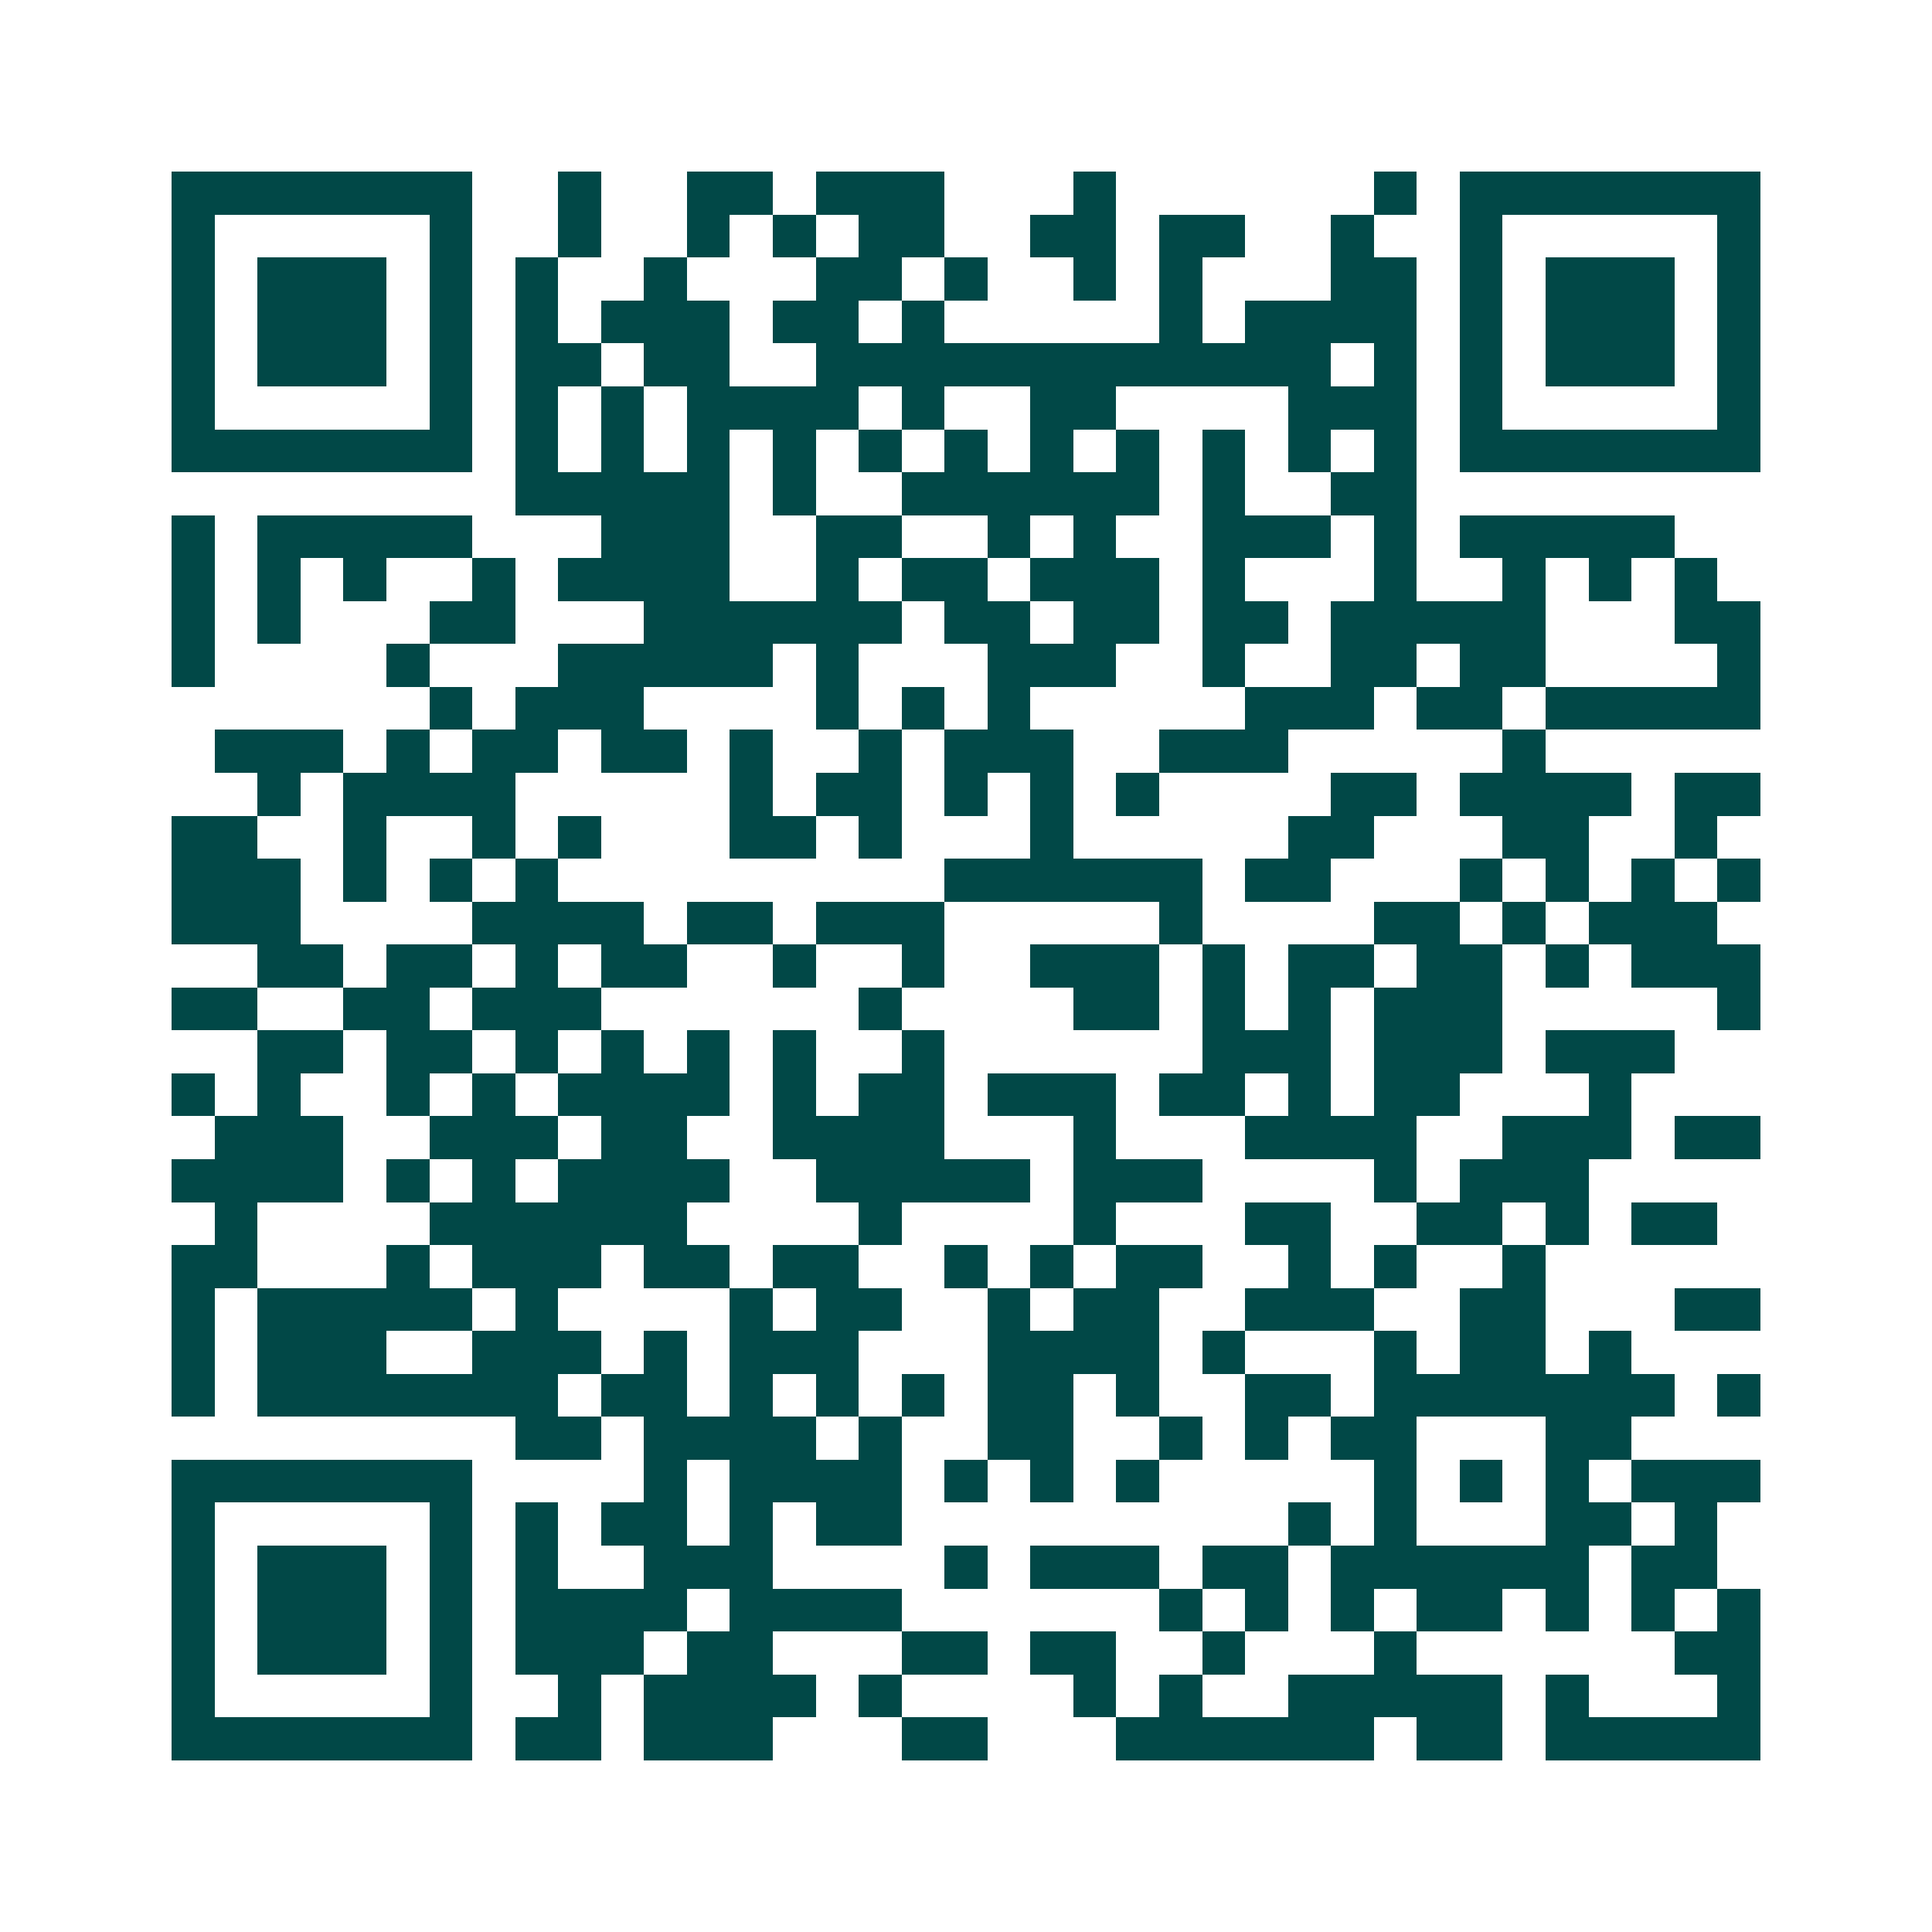 <svg xmlns="http://www.w3.org/2000/svg" width="200" height="200" viewBox="0 0 45 45" shape-rendering="crispEdges"><path fill="#ffffff" d="M0 0h45v45H0z"/><path stroke="#014847" d="M4 4.5h7m2 0h1m2 0h2m1 0h3m3 0h1m6 0h1m1 0h7M4 5.5h1m5 0h1m2 0h1m2 0h1m1 0h1m1 0h2m2 0h2m1 0h2m2 0h1m2 0h1m5 0h1M4 6.5h1m1 0h3m1 0h1m1 0h1m2 0h1m3 0h2m1 0h1m2 0h1m1 0h1m3 0h2m1 0h1m1 0h3m1 0h1M4 7.5h1m1 0h3m1 0h1m1 0h1m1 0h3m1 0h2m1 0h1m5 0h1m1 0h4m1 0h1m1 0h3m1 0h1M4 8.5h1m1 0h3m1 0h1m1 0h2m1 0h2m2 0h12m1 0h1m1 0h1m1 0h3m1 0h1M4 9.5h1m5 0h1m1 0h1m1 0h1m1 0h4m1 0h1m2 0h2m4 0h3m1 0h1m5 0h1M4 10.5h7m1 0h1m1 0h1m1 0h1m1 0h1m1 0h1m1 0h1m1 0h1m1 0h1m1 0h1m1 0h1m1 0h1m1 0h7M12 11.5h5m1 0h1m2 0h6m1 0h1m2 0h2M4 12.5h1m1 0h5m3 0h3m2 0h2m2 0h1m1 0h1m2 0h3m1 0h1m1 0h5M4 13.5h1m1 0h1m1 0h1m2 0h1m1 0h4m2 0h1m1 0h2m1 0h3m1 0h1m3 0h1m2 0h1m1 0h1m1 0h1M4 14.5h1m1 0h1m3 0h2m3 0h6m1 0h2m1 0h2m1 0h2m1 0h5m3 0h2M4 15.5h1m4 0h1m3 0h5m1 0h1m3 0h3m2 0h1m2 0h2m1 0h2m4 0h1M10 16.5h1m1 0h3m4 0h1m1 0h1m1 0h1m5 0h3m1 0h2m1 0h5M5 17.5h3m1 0h1m1 0h2m1 0h2m1 0h1m2 0h1m1 0h3m2 0h3m5 0h1M6 18.5h1m1 0h4m5 0h1m1 0h2m1 0h1m1 0h1m1 0h1m4 0h2m1 0h4m1 0h2M4 19.5h2m2 0h1m2 0h1m1 0h1m3 0h2m1 0h1m3 0h1m5 0h2m3 0h2m2 0h1M4 20.5h3m1 0h1m1 0h1m1 0h1m9 0h6m1 0h2m3 0h1m1 0h1m1 0h1m1 0h1M4 21.5h3m4 0h4m1 0h2m1 0h3m5 0h1m4 0h2m1 0h1m1 0h3M6 22.5h2m1 0h2m1 0h1m1 0h2m2 0h1m2 0h1m2 0h3m1 0h1m1 0h2m1 0h2m1 0h1m1 0h3M4 23.5h2m2 0h2m1 0h3m6 0h1m4 0h2m1 0h1m1 0h1m1 0h3m5 0h1M6 24.5h2m1 0h2m1 0h1m1 0h1m1 0h1m1 0h1m2 0h1m6 0h3m1 0h3m1 0h3M4 25.5h1m1 0h1m2 0h1m1 0h1m1 0h4m1 0h1m1 0h2m1 0h3m1 0h2m1 0h1m1 0h2m3 0h1M5 26.5h3m2 0h3m1 0h2m2 0h4m3 0h1m3 0h4m2 0h3m1 0h2M4 27.5h4m1 0h1m1 0h1m1 0h4m2 0h5m1 0h3m4 0h1m1 0h3M5 28.5h1m4 0h6m4 0h1m4 0h1m3 0h2m2 0h2m1 0h1m1 0h2M4 29.5h2m3 0h1m1 0h3m1 0h2m1 0h2m2 0h1m1 0h1m1 0h2m2 0h1m1 0h1m2 0h1M4 30.5h1m1 0h5m1 0h1m4 0h1m1 0h2m2 0h1m1 0h2m2 0h3m2 0h2m3 0h2M4 31.5h1m1 0h3m2 0h3m1 0h1m1 0h3m3 0h4m1 0h1m3 0h1m1 0h2m1 0h1M4 32.5h1m1 0h7m1 0h2m1 0h1m1 0h1m1 0h1m1 0h2m1 0h1m2 0h2m1 0h7m1 0h1M12 33.5h2m1 0h4m1 0h1m2 0h2m2 0h1m1 0h1m1 0h2m3 0h2M4 34.5h7m4 0h1m1 0h4m1 0h1m1 0h1m1 0h1m5 0h1m1 0h1m1 0h1m1 0h3M4 35.5h1m5 0h1m1 0h1m1 0h2m1 0h1m1 0h2m9 0h1m1 0h1m3 0h2m1 0h1M4 36.5h1m1 0h3m1 0h1m1 0h1m2 0h3m4 0h1m1 0h3m1 0h2m1 0h6m1 0h2M4 37.5h1m1 0h3m1 0h1m1 0h4m1 0h4m6 0h1m1 0h1m1 0h1m1 0h2m1 0h1m1 0h1m1 0h1M4 38.5h1m1 0h3m1 0h1m1 0h3m1 0h2m3 0h2m1 0h2m2 0h1m3 0h1m6 0h2M4 39.5h1m5 0h1m2 0h1m1 0h4m1 0h1m4 0h1m1 0h1m2 0h5m1 0h1m3 0h1M4 40.5h7m1 0h2m1 0h3m3 0h2m3 0h6m1 0h2m1 0h5"/></svg>
